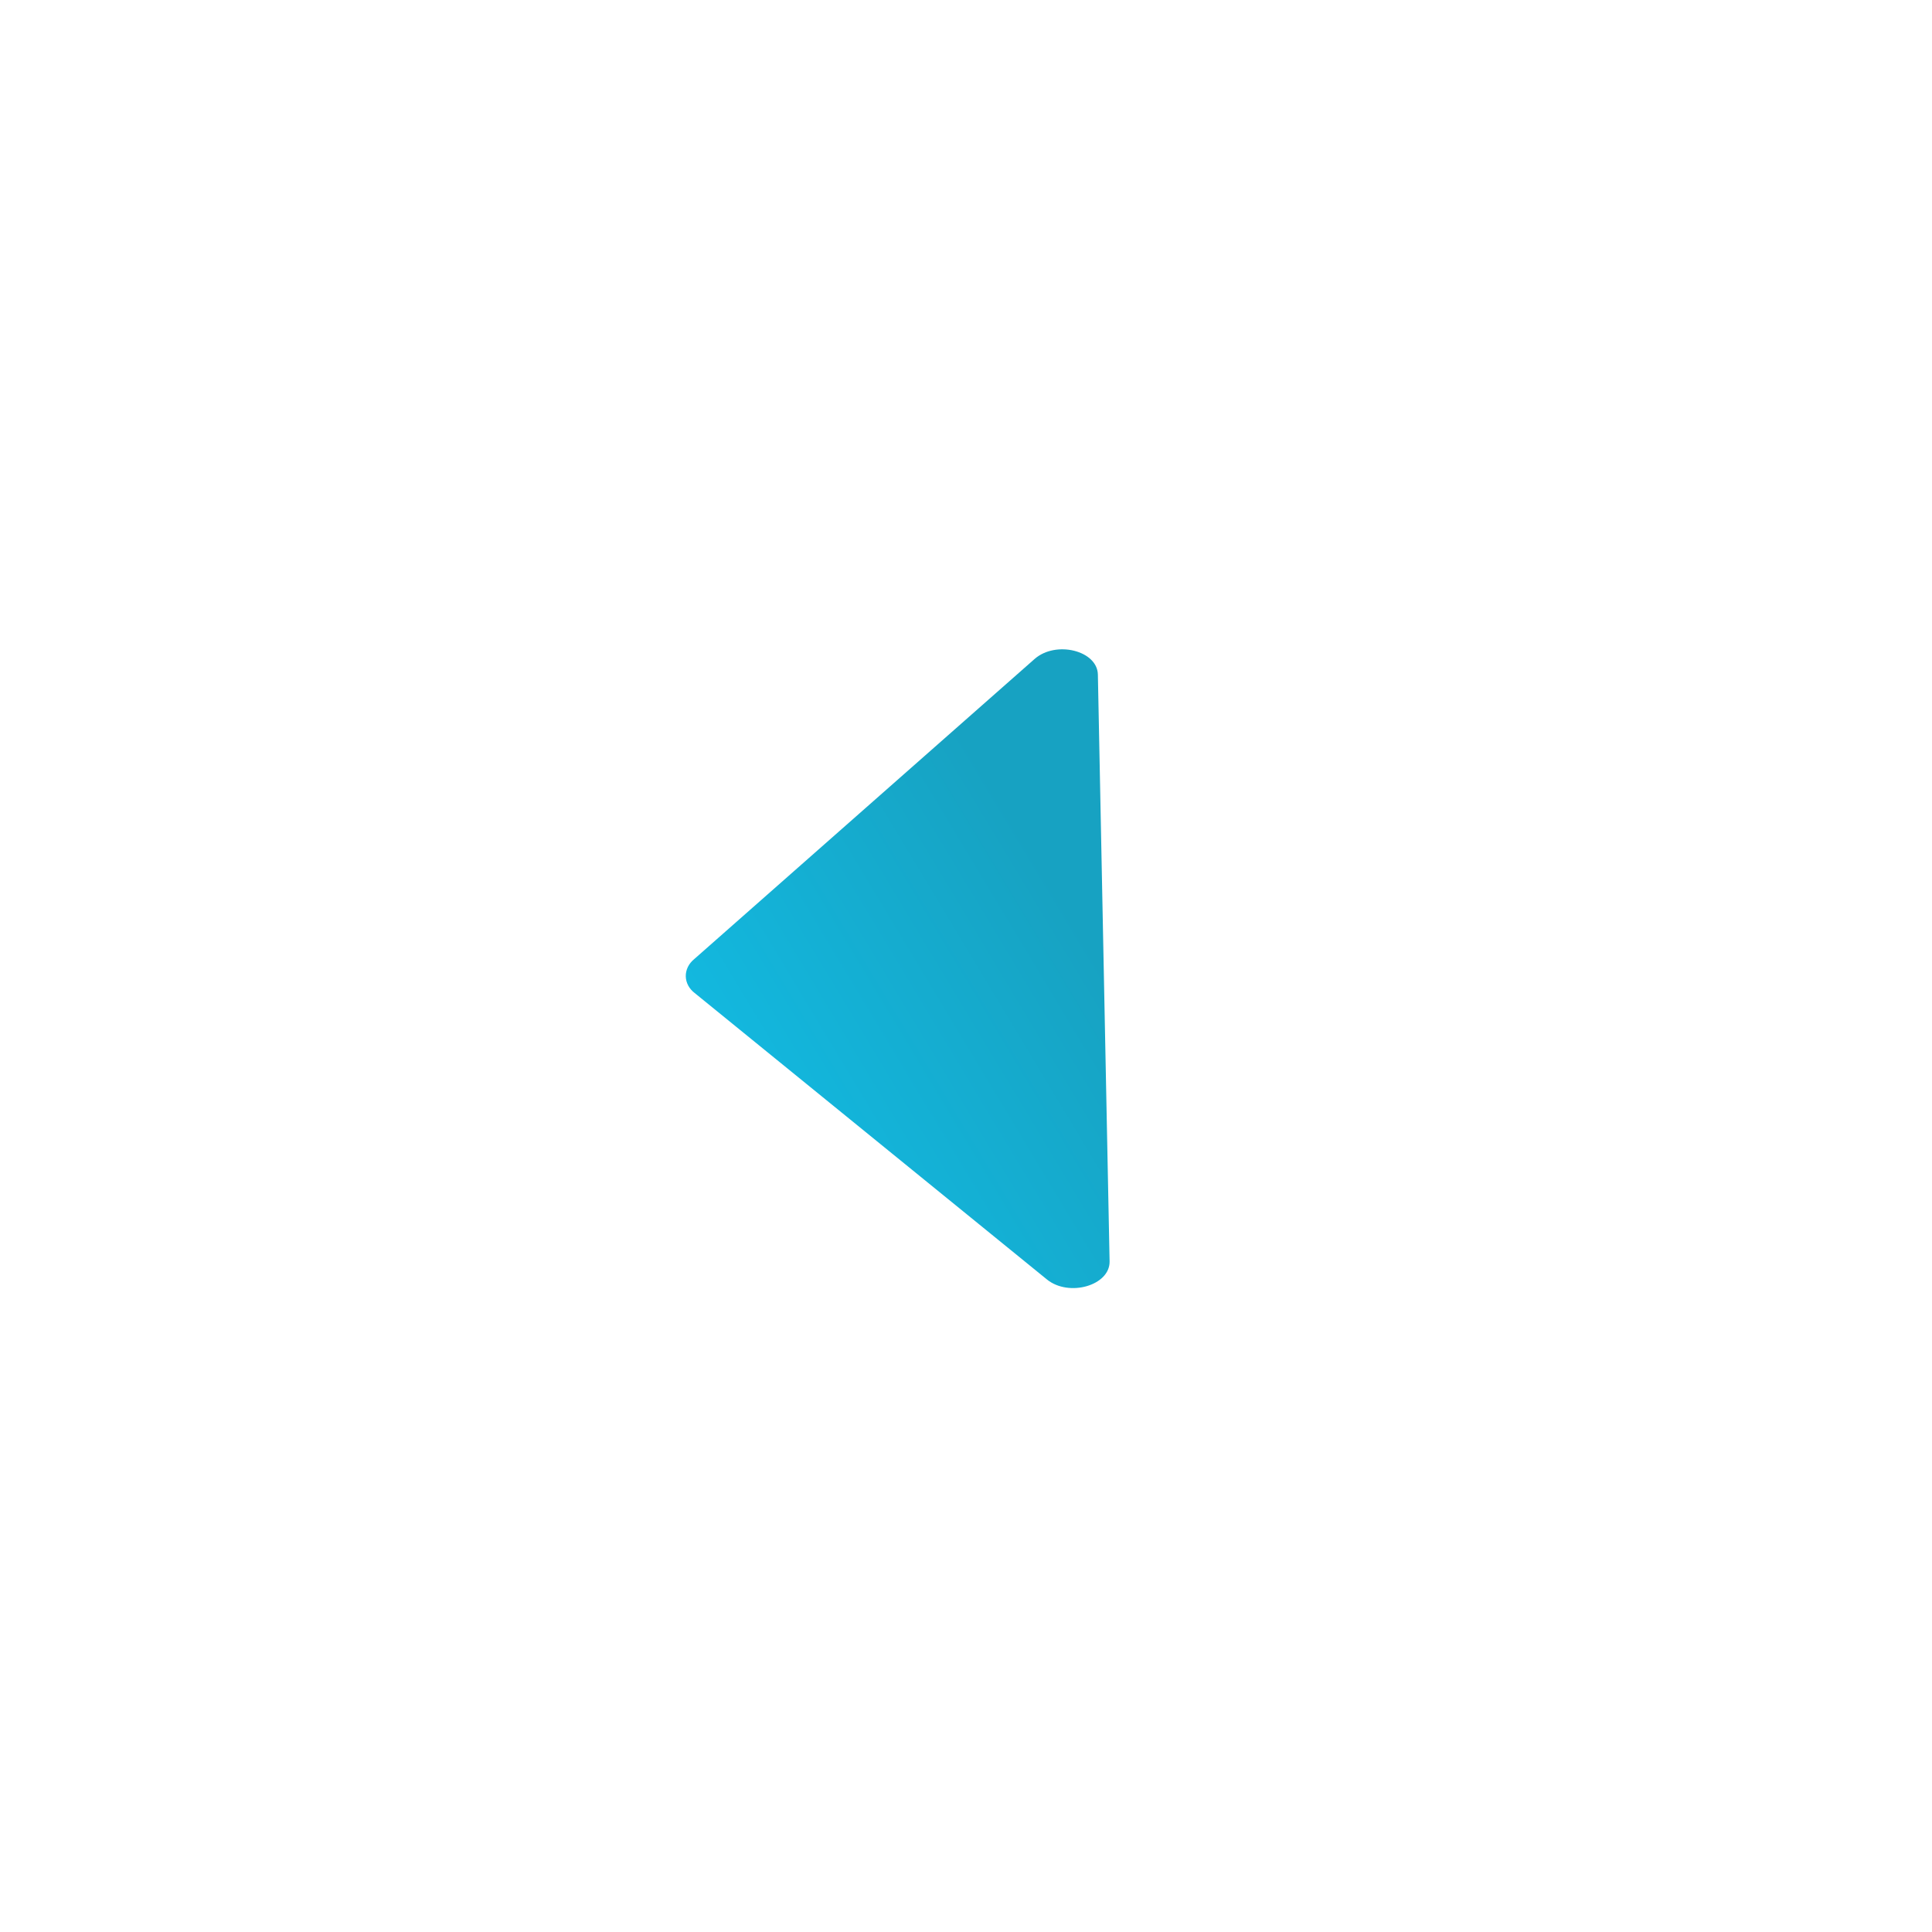 <?xml version="1.0" encoding="UTF-8"?> <svg xmlns="http://www.w3.org/2000/svg" width="208" height="208" viewBox="0 0 208 208" fill="none"> <g filter="url(#filter0_bii_1118_122)"> <circle cx="103.662" cy="103.662" r="102.5" transform="rotate(179.347 103.662 103.662)" fill="white" fill-opacity="0.03"></circle> <circle cx="103.662" cy="103.662" r="102" transform="rotate(179.347 103.662 103.662)" stroke="white" stroke-opacity="0.03"></circle> </g> <g filter="url(#filter1_i_1118_122)"> <path d="M74.718 99.276L111.384 66.946C113.673 64.93 118.147 66.035 118.198 68.628L119.459 131.798C119.511 134.392 115.091 135.674 112.717 133.751L74.791 102.911C74.496 102.687 74.258 102.411 74.092 102.101C73.927 101.791 73.838 101.454 73.831 101.111C73.824 100.769 73.9 100.429 74.053 100.112C74.205 99.796 74.432 99.511 74.718 99.276Z" fill="url(#paint0_linear_1118_122)"></path> </g> <defs> <filter id="filter0_bii_1118_122" x="-18.838" y="-18.839" width="245" height="245" filterUnits="userSpaceOnUse" color-interpolation-filters="sRGB"> <feFlood flood-opacity="0" result="BackgroundImageFix"></feFlood> <feGaussianBlur in="BackgroundImageFix" stdDeviation="10"></feGaussianBlur> <feComposite in2="SourceAlpha" operator="in" result="effect1_backgroundBlur_1118_122"></feComposite> <feBlend mode="normal" in="SourceGraphic" in2="effect1_backgroundBlur_1118_122" result="shape"></feBlend> <feColorMatrix in="SourceAlpha" type="matrix" values="0 0 0 0 0 0 0 0 0 0 0 0 0 0 0 0 0 0 127 0" result="hardAlpha"></feColorMatrix> <feOffset dy="4"></feOffset> <feGaussianBlur stdDeviation="2"></feGaussianBlur> <feComposite in2="hardAlpha" operator="arithmetic" k2="-1" k3="1"></feComposite> <feColorMatrix type="matrix" values="0 0 0 0 1 0 0 0 0 1 0 0 0 0 1 0 0 0 0.15 0"></feColorMatrix> <feBlend mode="normal" in2="shape" result="effect2_innerShadow_1118_122"></feBlend> <feColorMatrix in="SourceAlpha" type="matrix" values="0 0 0 0 0 0 0 0 0 0 0 0 0 0 0 0 0 0 127 0" result="hardAlpha"></feColorMatrix> <feOffset></feOffset> <feGaussianBlur stdDeviation="34"></feGaussianBlur> <feComposite in2="hardAlpha" operator="arithmetic" k2="-1" k3="1"></feComposite> <feColorMatrix type="matrix" values="0 0 0 0 0 0 0 0 0 0 0 0 0 0 0 0 0 0 0.05 0"></feColorMatrix> <feBlend mode="normal" in2="effect2_innerShadow_1118_122" result="effect3_innerShadow_1118_122"></feBlend> </filter> <filter id="filter1_i_1118_122" x="73.831" y="65.906" width="45.629" height="72.77" filterUnits="userSpaceOnUse" color-interpolation-filters="sRGB"> <feFlood flood-opacity="0" result="BackgroundImageFix"></feFlood> <feBlend mode="normal" in="SourceGraphic" in2="BackgroundImageFix" result="shape"></feBlend> <feColorMatrix in="SourceAlpha" type="matrix" values="0 0 0 0 0 0 0 0 0 0 0 0 0 0 0 0 0 0 127 0" result="hardAlpha"></feColorMatrix> <feOffset dy="4"></feOffset> <feGaussianBlur stdDeviation="2"></feGaussianBlur> <feComposite in2="hardAlpha" operator="arithmetic" k2="-1" k3="1"></feComposite> <feColorMatrix type="matrix" values="0 0 0 0 0 0 0 0 0 0 0 0 0 0 0 0 0 0 0.25 0"></feColorMatrix> <feBlend mode="normal" in2="shape" result="effect1_innerShadow_1118_122"></feBlend> </filter> <linearGradient id="paint0_linear_1118_122" x1="59.308" y1="135.999" x2="118.829" y2="100.213" gradientUnits="userSpaceOnUse"> <stop stop-color="#0FC9F5"></stop> <stop offset="1" stop-color="#17A2C2"></stop> </linearGradient> </defs> </svg> 
